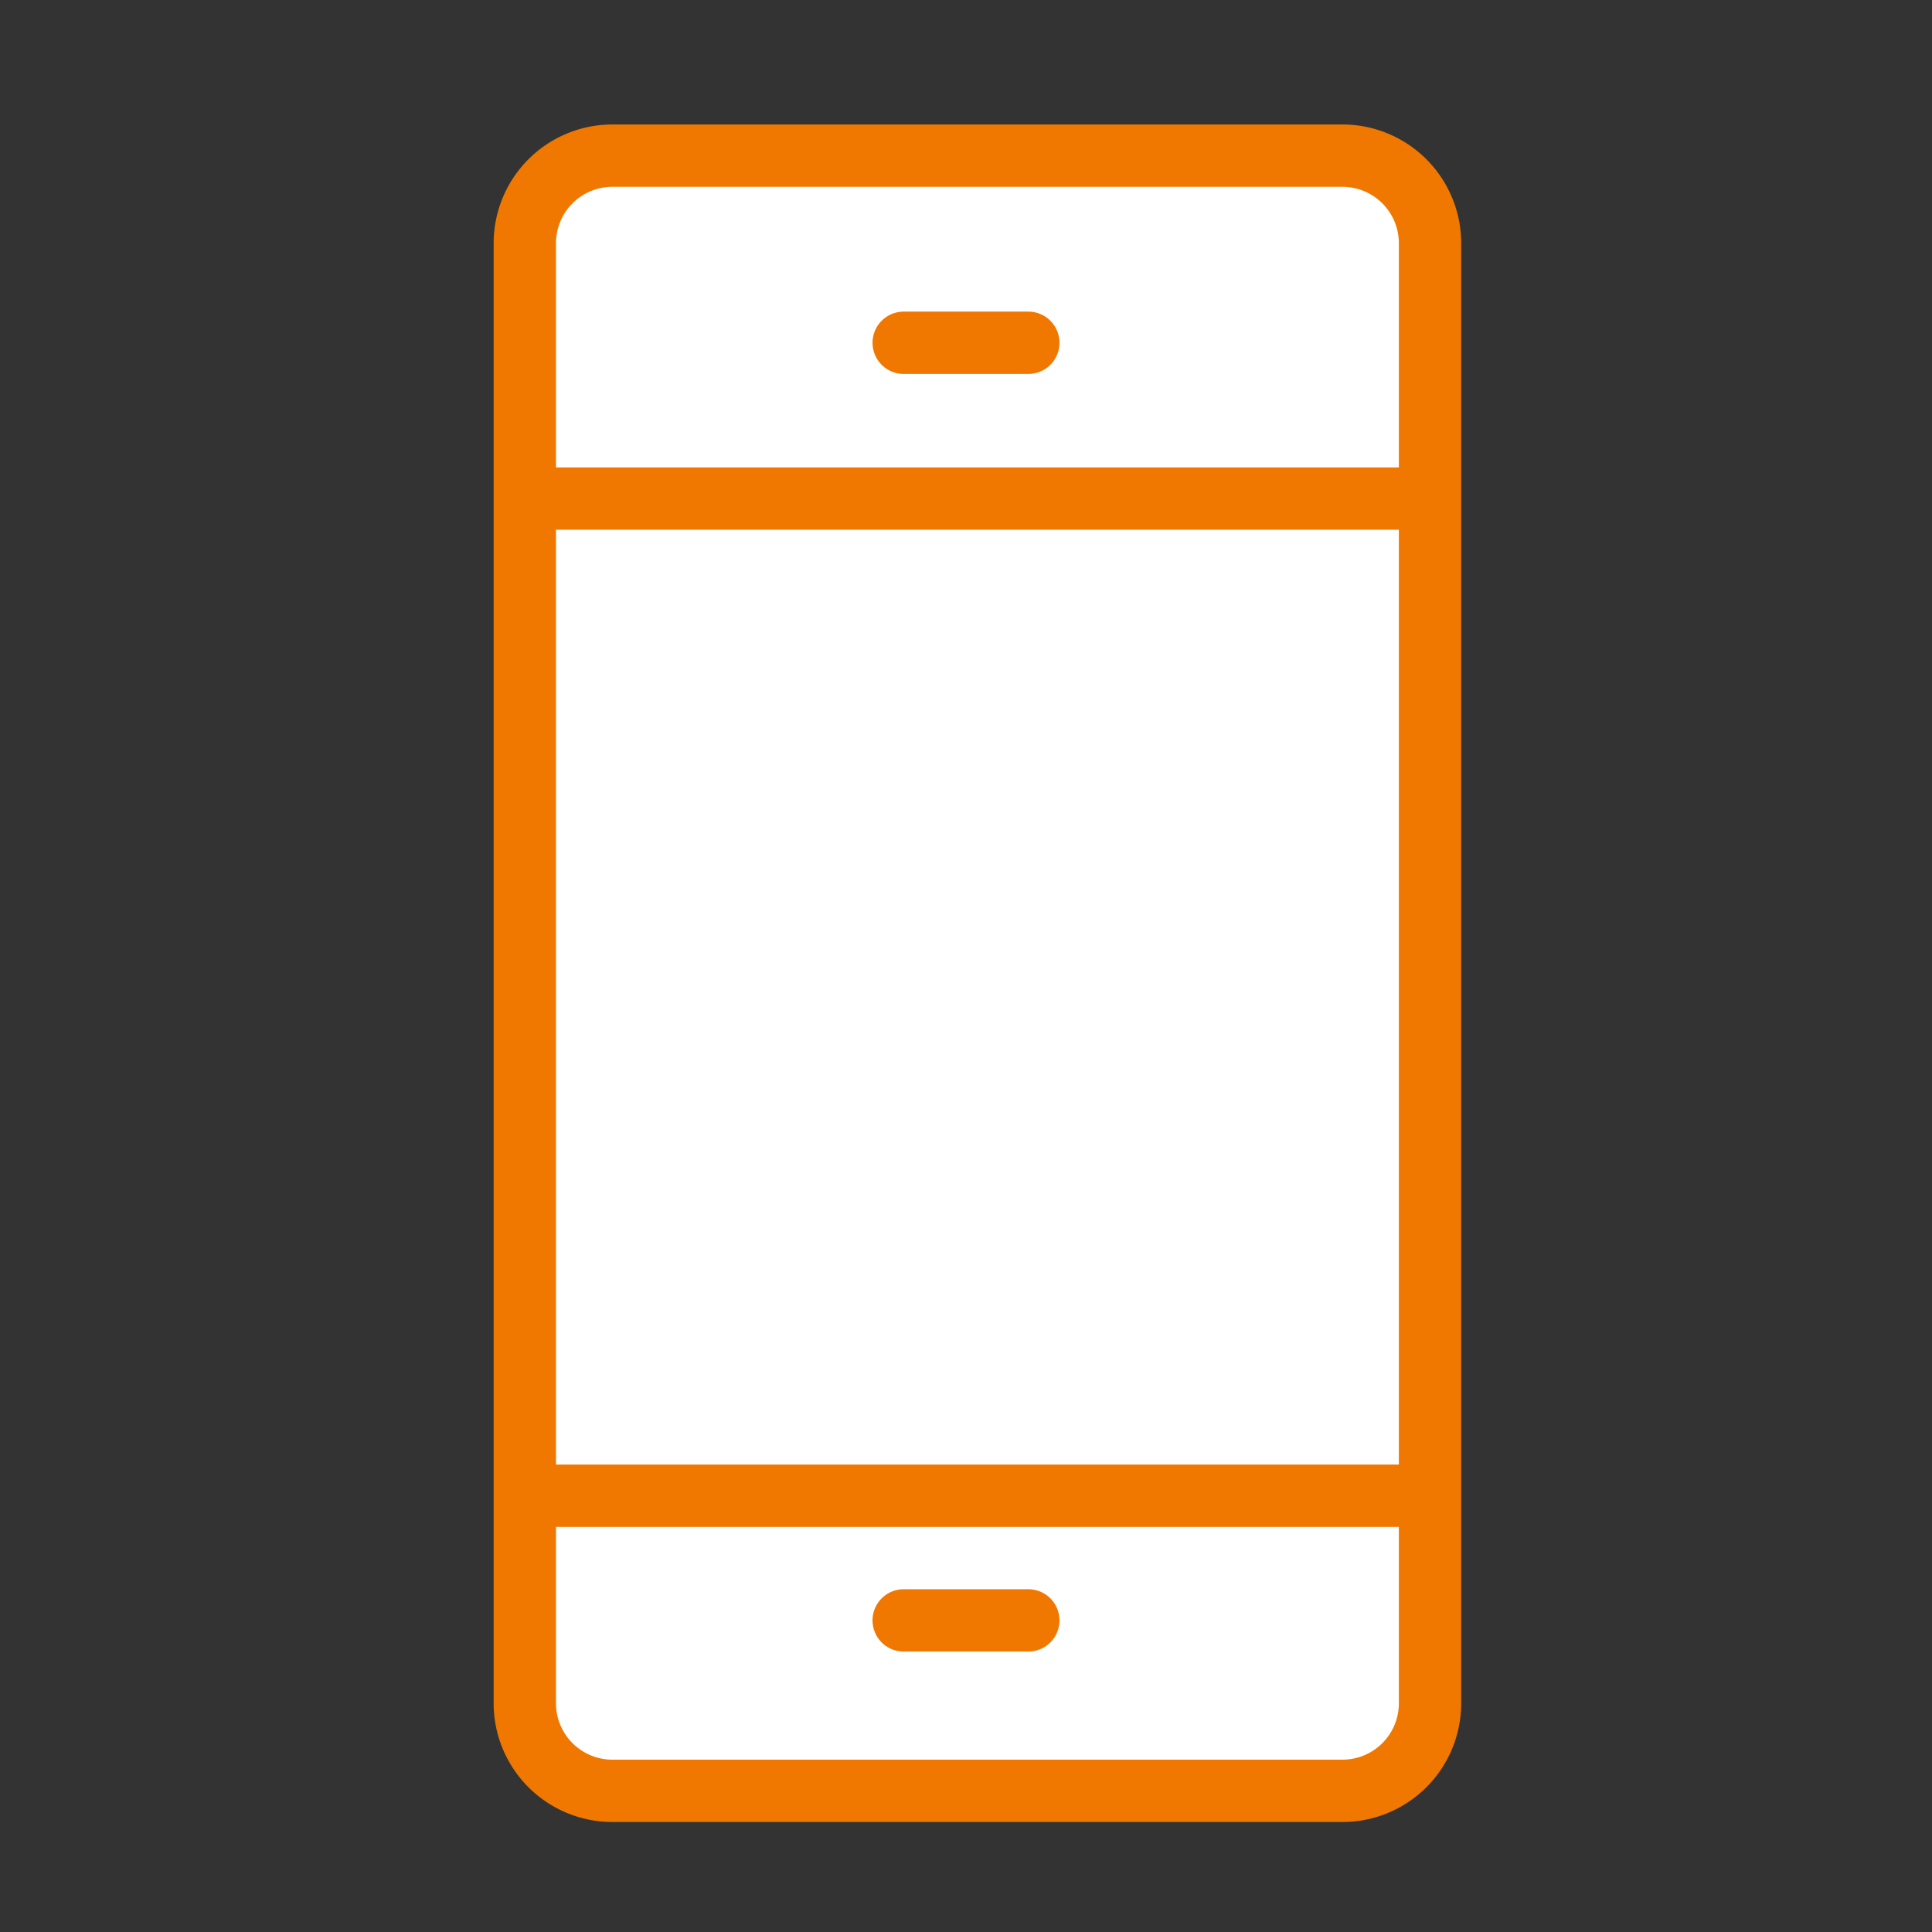 <svg xmlns="http://www.w3.org/2000/svg" width="62" height="62" viewBox="0 0 62 62">
  <rect x="0" y="0" width="62" height="62" fill="#333333" stroke="none"/>
  <g id="グループ_12664" data-name="グループ 12664" transform="translate(-249 -509.187)">
    <g id="_955_sm_h" data-name="955_sm_h" transform="translate(265.842 514.182)">
      <path id="パス_11044" data-name="パス 11044" d="M2.811,0H26.238a2.811,2.811,0,0,1,2.811,2.811V49.664a2.811,2.811,0,0,1-2.811,2.811H2.811A2.811,2.811,0,0,1,0,49.664V2.811A2.811,2.811,0,0,1,2.811,0Z" fill="#fff" stroke="#f07800" stroke-linecap="round" stroke-width="2"/>
      <line id="線_153" data-name="線 153" x2="28" transform="translate(0.158 43.005)" fill="none" stroke="#f07800" stroke-linecap="round" stroke-linejoin="round" stroke-width="2"/>
      <line id="線_154" data-name="線 154" x2="28" transform="translate(0.158 11.005)" fill="none" stroke="#f07800" stroke-linecap="round" stroke-linejoin="round" stroke-width="2"/>
      <line id="線_155" data-name="線 155" x2="4" transform="translate(12.158 6.005)" fill="none" stroke="#f07800" stroke-linecap="round" stroke-linejoin="round" stroke-width="2"/>
      <line id="線_157" data-name="線 157" x2="4" transform="translate(12.158 47.005)" fill="none" stroke="#f07800" stroke-linecap="round" stroke-linejoin="round" stroke-width="2"/>
    </g>
    <rect id="長方形_3358" data-name="長方形 3358" width="62" height="62" transform="translate(249 509.187)" fill="none"/>
  </g>
</svg>
